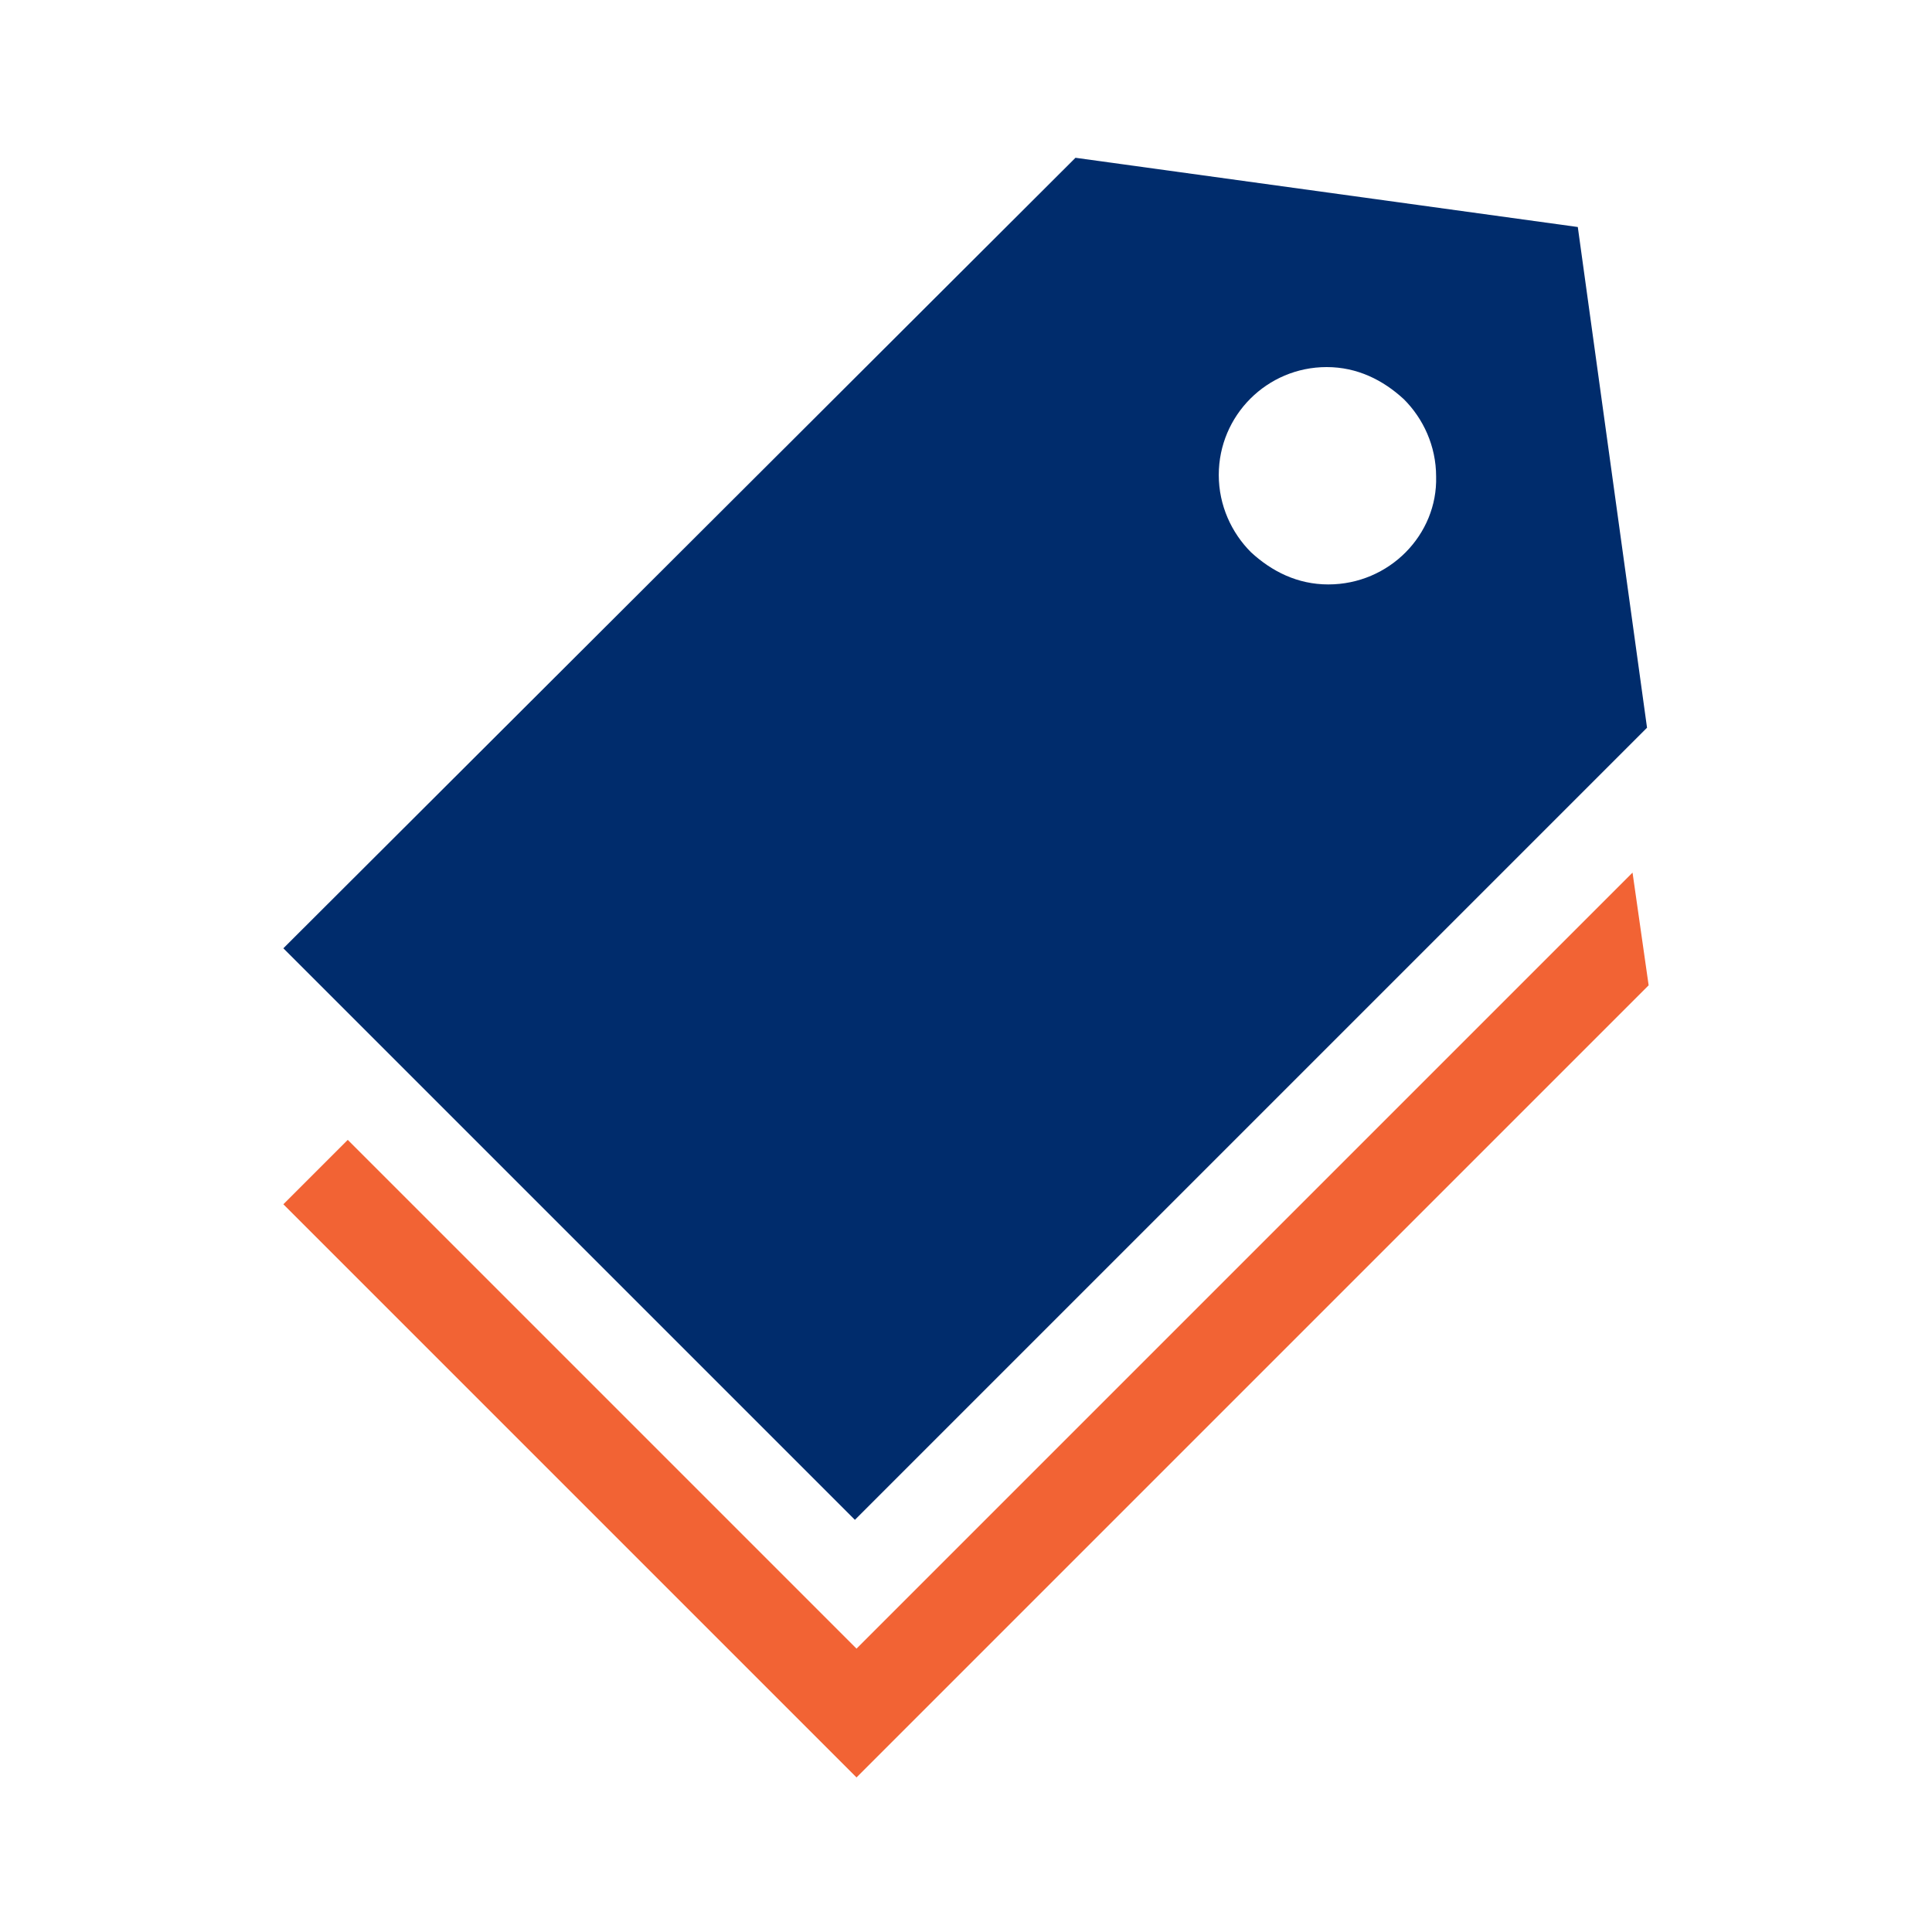 <?xml version="1.0" encoding="utf-8"?>
<!-- Generator: Adobe Illustrator 25.4.1, SVG Export Plug-In . SVG Version: 6.00 Build 0)  -->
<svg version="1.1" id="Layer_1" xmlns="http://www.w3.org/2000/svg" xmlns:xlink="http://www.w3.org/1999/xlink" x="0px" y="0px"
	 viewBox="0 0 120 120" style="enable-background:new 0 0 120 120;" xml:space="preserve">
<style type="text/css">
	.st0{fill:#F26334;}
	.st1{fill:#002C6C;}
</style>
<polygon class="st0" points="53.2,102.4 21.6,70.8 17.6,74.8 53.2,110.4 102.4,61.2 101.4,54.2 "/>
<path class="st1" d="M98,14.1L98,14.1L66.8,9.8L17.6,58.9l35.5,35.5l49.2-49.2L98,14.1z M82.5,36.3c-1.9,0-3.5-0.8-4.8-2
	c-1.2-1.2-2-2.9-2-4.8c0-3.7,3-6.7,6.7-6.7c1.9,0,3.5,0.8,4.8,2c1.2,1.2,2,2.9,2,4.8C89.3,33.2,86.3,36.3,82.5,36.3z"/>
</svg>
